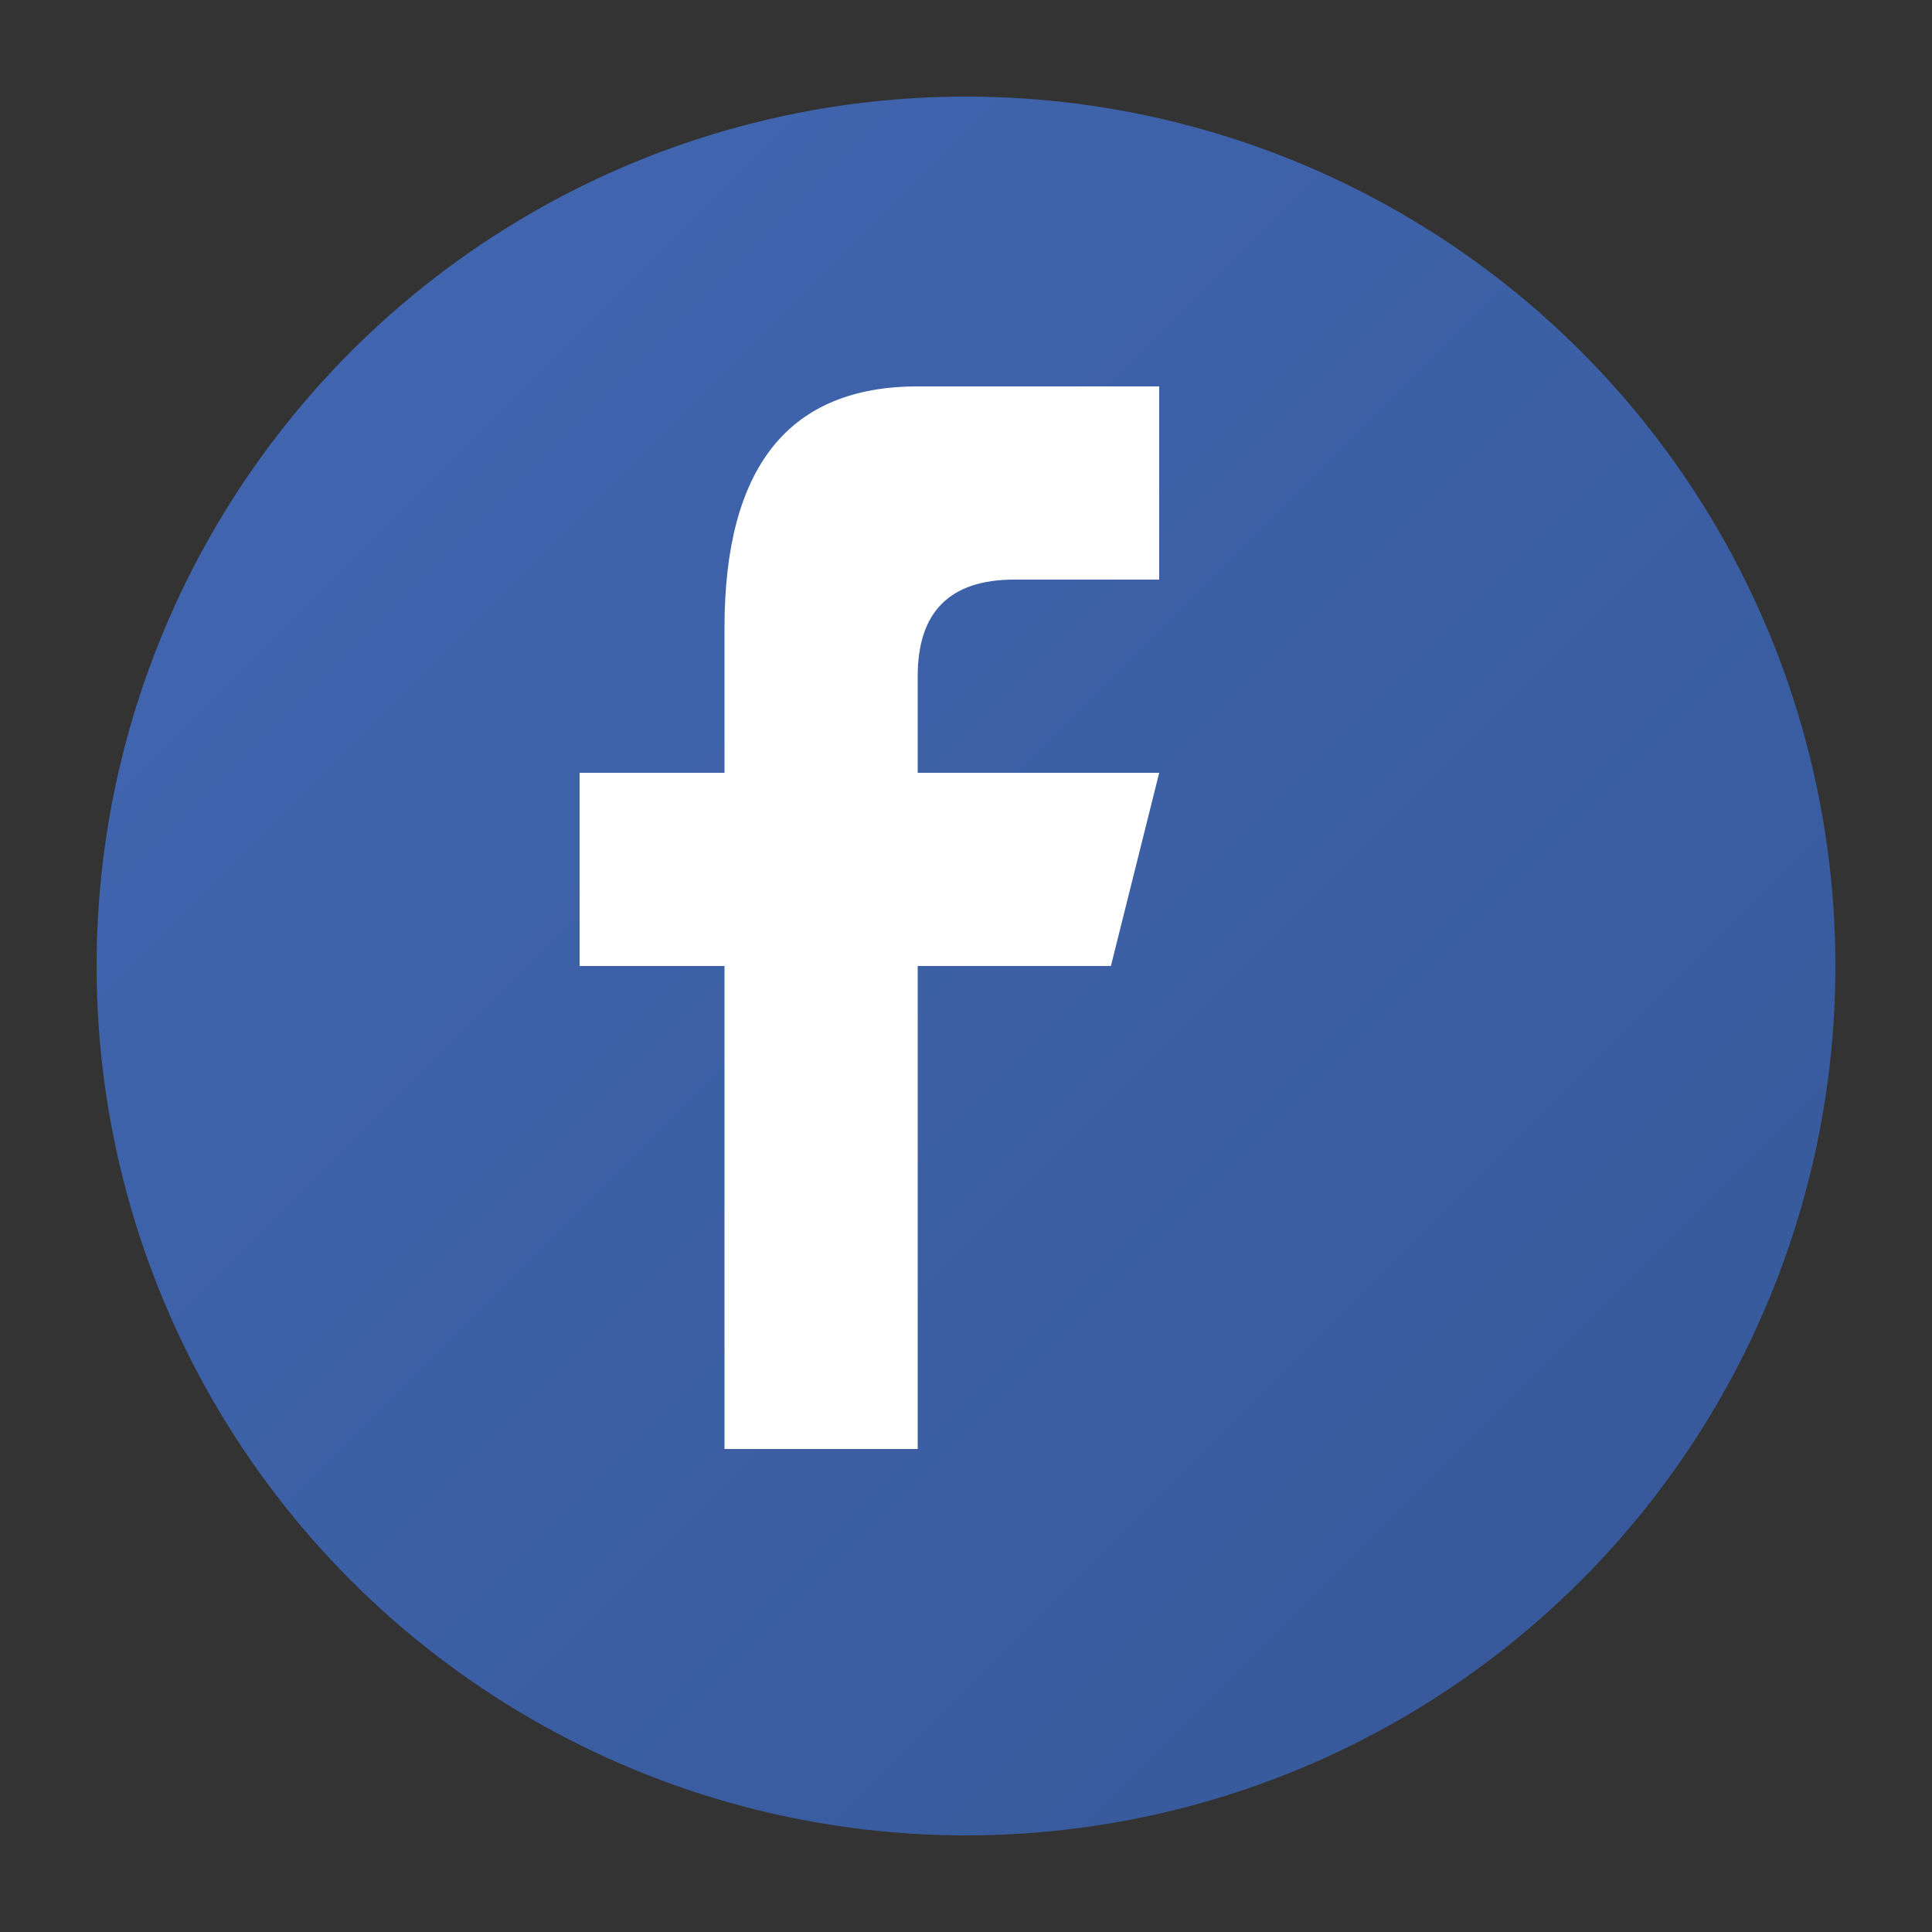 <svg xmlns="http://www.w3.org/2000/svg" viewBox="0 0 40 40" width="40" height="40">
  <rect x="0" y="0" width="40" height="40" fill="#333333" stroke="none"/>
  <defs>
    <linearGradient id="facebookGradient" x1="0%" y1="0%" x2="100%" y2="100%">
      <stop offset="0%" style="stop-color:#4267B2;stop-opacity:1" />
      <stop offset="100%" style="stop-color:#365899;stop-opacity:1" />
    </linearGradient>
  </defs>
  
  <!-- Background circle -->
  <circle cx="20" cy="20" r="18" fill="url(#facebookGradient)"/>
  
  <!-- Facebook 'f' logo -->
  <path d="M24 12 L21 12 Q19 12 19 14 L19 16 L24 16 L23 20 L19 20 L19 30 L15 30 L15 20 L12 20 L12 16 L15 16 L15 13 Q15 8 19 8 L24 8 Z" fill="white"/>
</svg>
